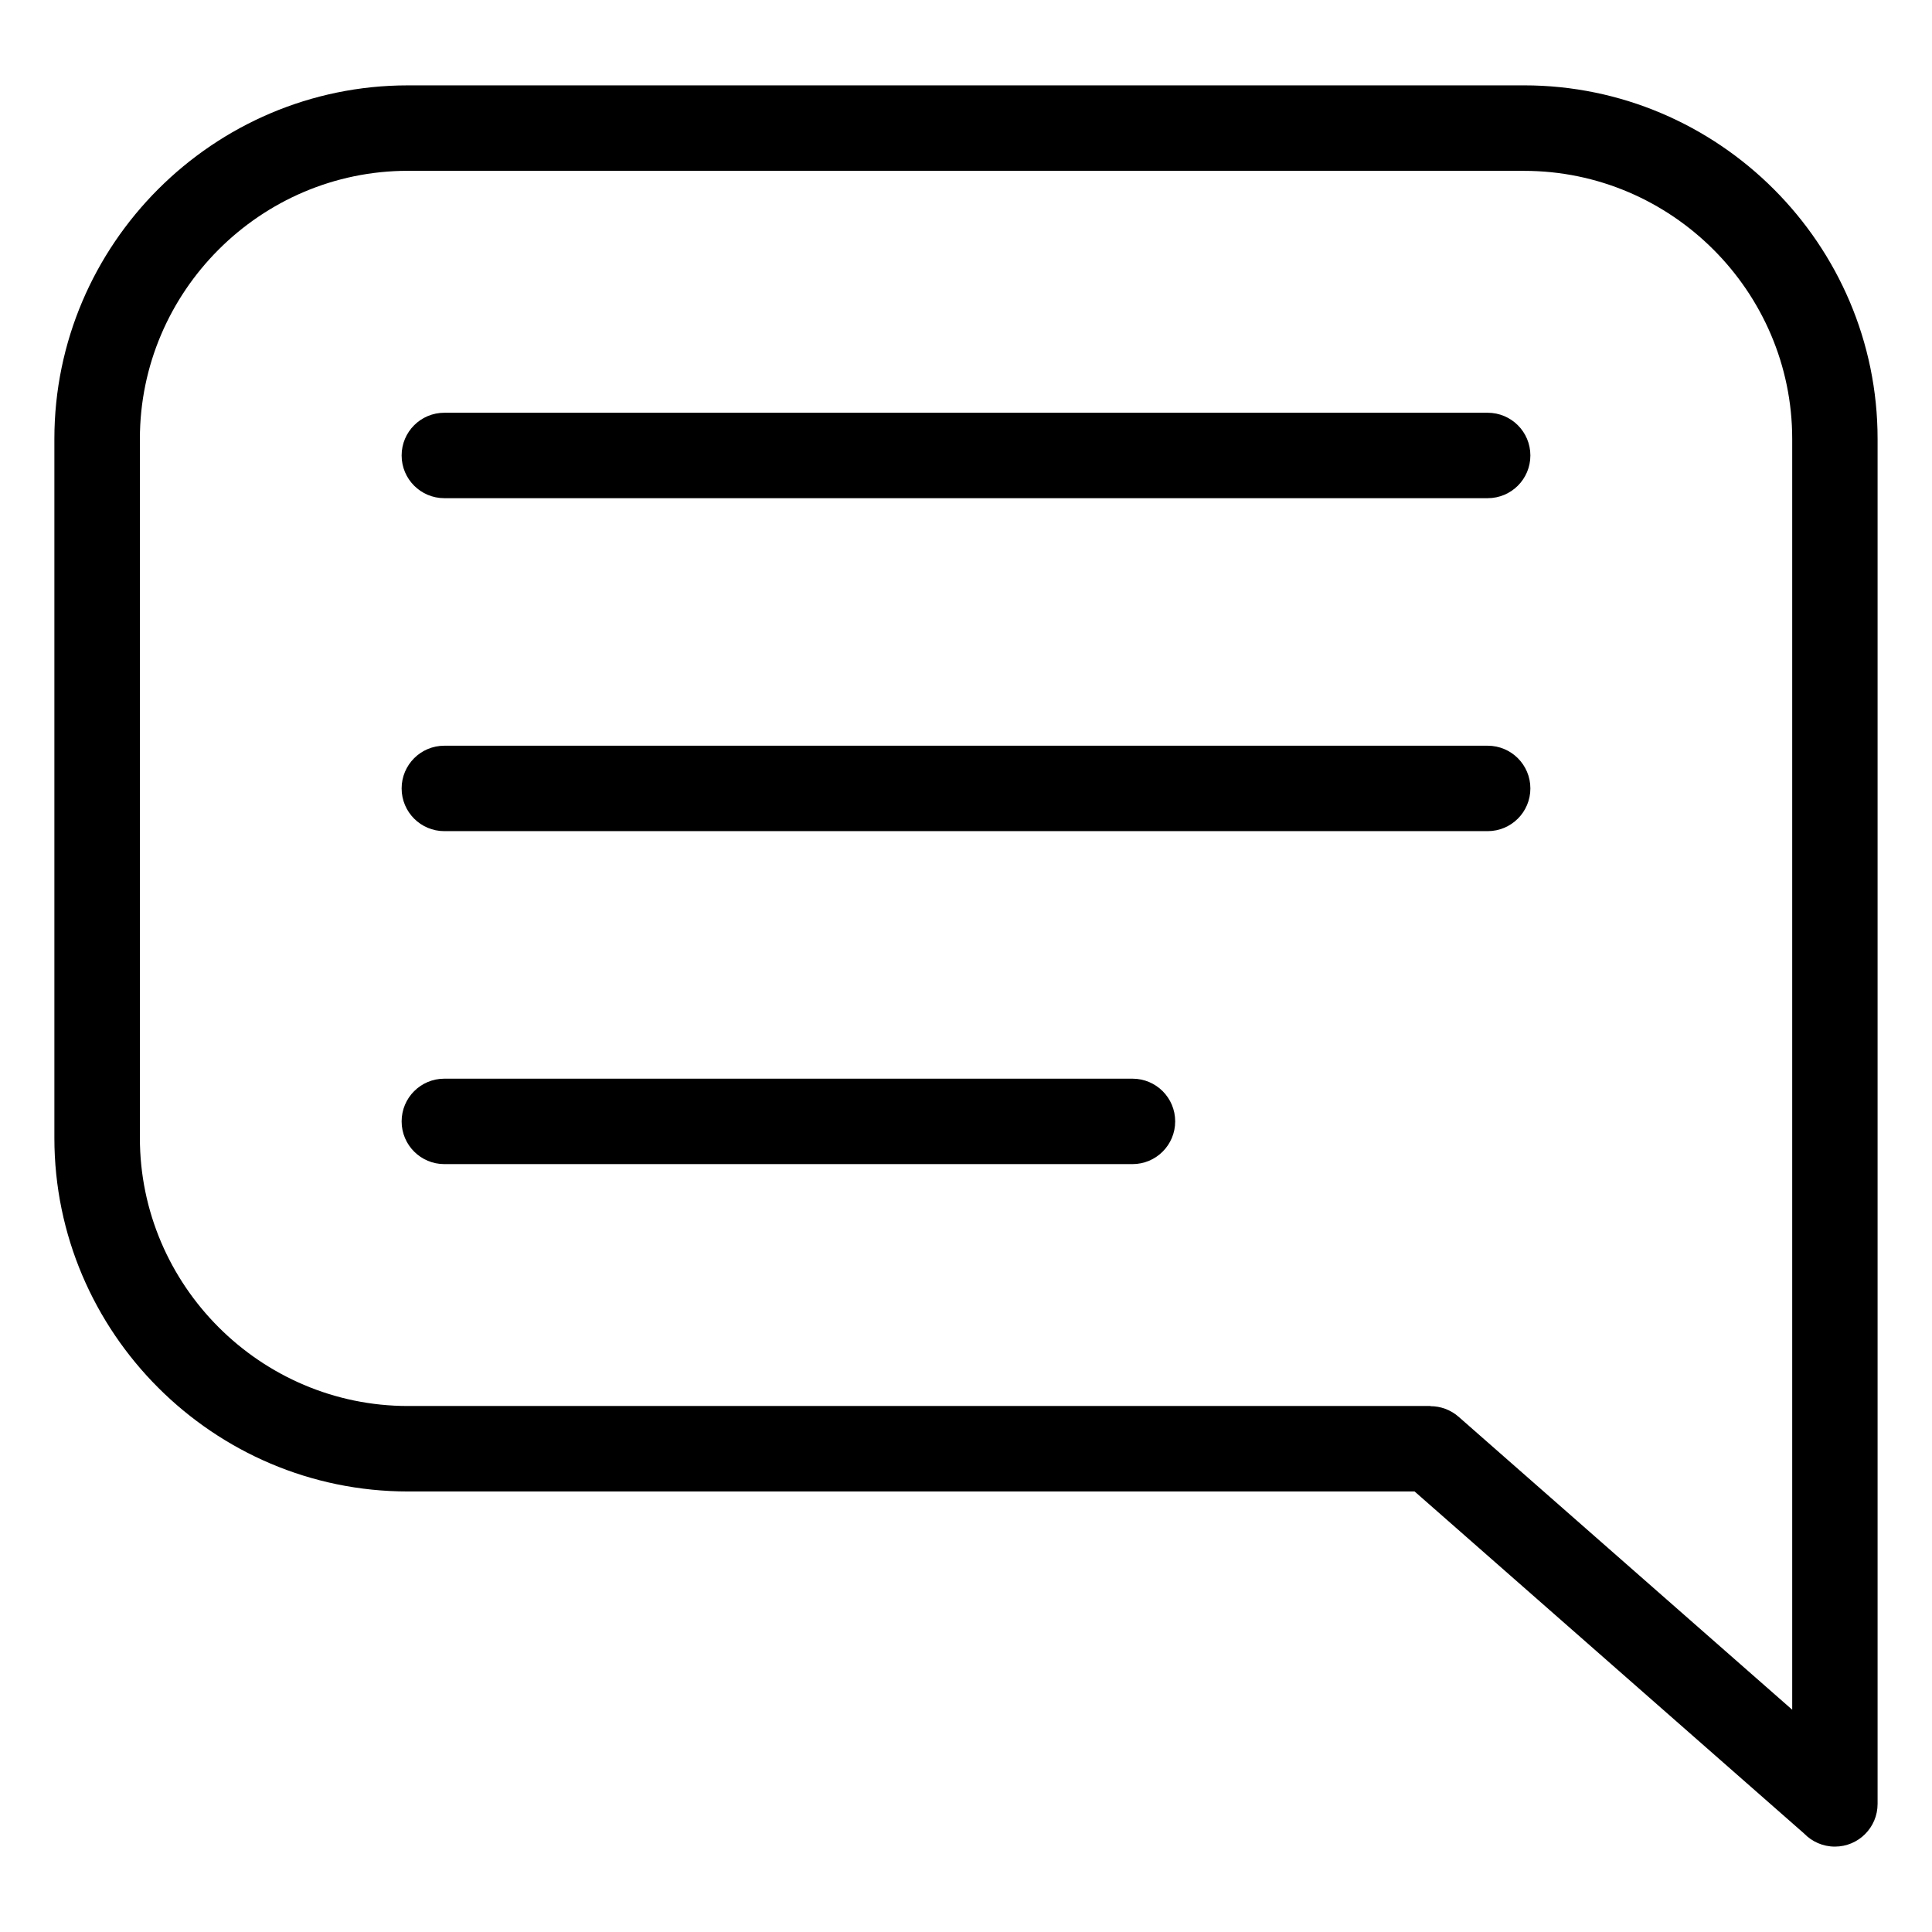 <?xml version="1.0" encoding="UTF-8"?>
<!-- Uploaded to: ICON Repo, www.svgrepo.com, Generator: ICON Repo Mixer Tools -->
<svg fill="#000000" width="800px" height="800px" version="1.1" viewBox="144 144 512 512" xmlns="http://www.w3.org/2000/svg">
 <path d="m252.1 166.62h295.8c25.77 0 49.199 10.535 66.172 27.508 16.973 16.973 27.508 40.402 27.508 66.172v361.75c0 6.258-5.062 11.32-11.32 11.32-3.188 0-6.09-1.328-8.148-3.461l-103.23-90.656h-266.79c-25.785 0-49.199-10.535-66.172-27.508-16.973-16.973-27.508-40.387-27.508-66.172v-185.27c0-25.77 10.535-49.199 27.508-66.172 16.973-16.973 40.387-27.508 66.172-27.508zm9.656 285.88c-6.258 0-11.32-5.062-11.32-11.32 0-6.258 5.062-11.32 11.32-11.32h182.36c6.258 0 11.32 5.062 11.32 11.32 0 6.258-5.062 11.32-11.32 11.32zm0-88.238c-6.258 0-11.32-5.062-11.32-11.32 0-6.258 5.062-11.32 11.32-11.32h276.49c6.258 0 11.32 5.062 11.32 11.32 0 6.258-5.062 11.32-11.32 11.32zm0-88.238c-6.258 0-11.32-5.062-11.32-11.32s5.062-11.32 11.32-11.32h276.49c6.258 0 11.32 5.062 11.32 11.32s-5.062 11.32-11.32 11.32zm286.15-86.758h-295.8c-19.527 0-37.289 7.996-50.164 20.871-12.879 12.879-20.871 30.637-20.871 50.164v185.27c0 19.527 7.996 37.289 20.871 50.164 12.879 12.879 30.637 20.871 50.164 20.871h270.99v0.047c2.629 0 5.289 0.922 7.438 2.797l88.418 77.645v-336.78c0-19.527-7.996-37.289-20.871-50.164-12.879-12.879-30.637-20.871-50.164-20.871z"/>
</svg>